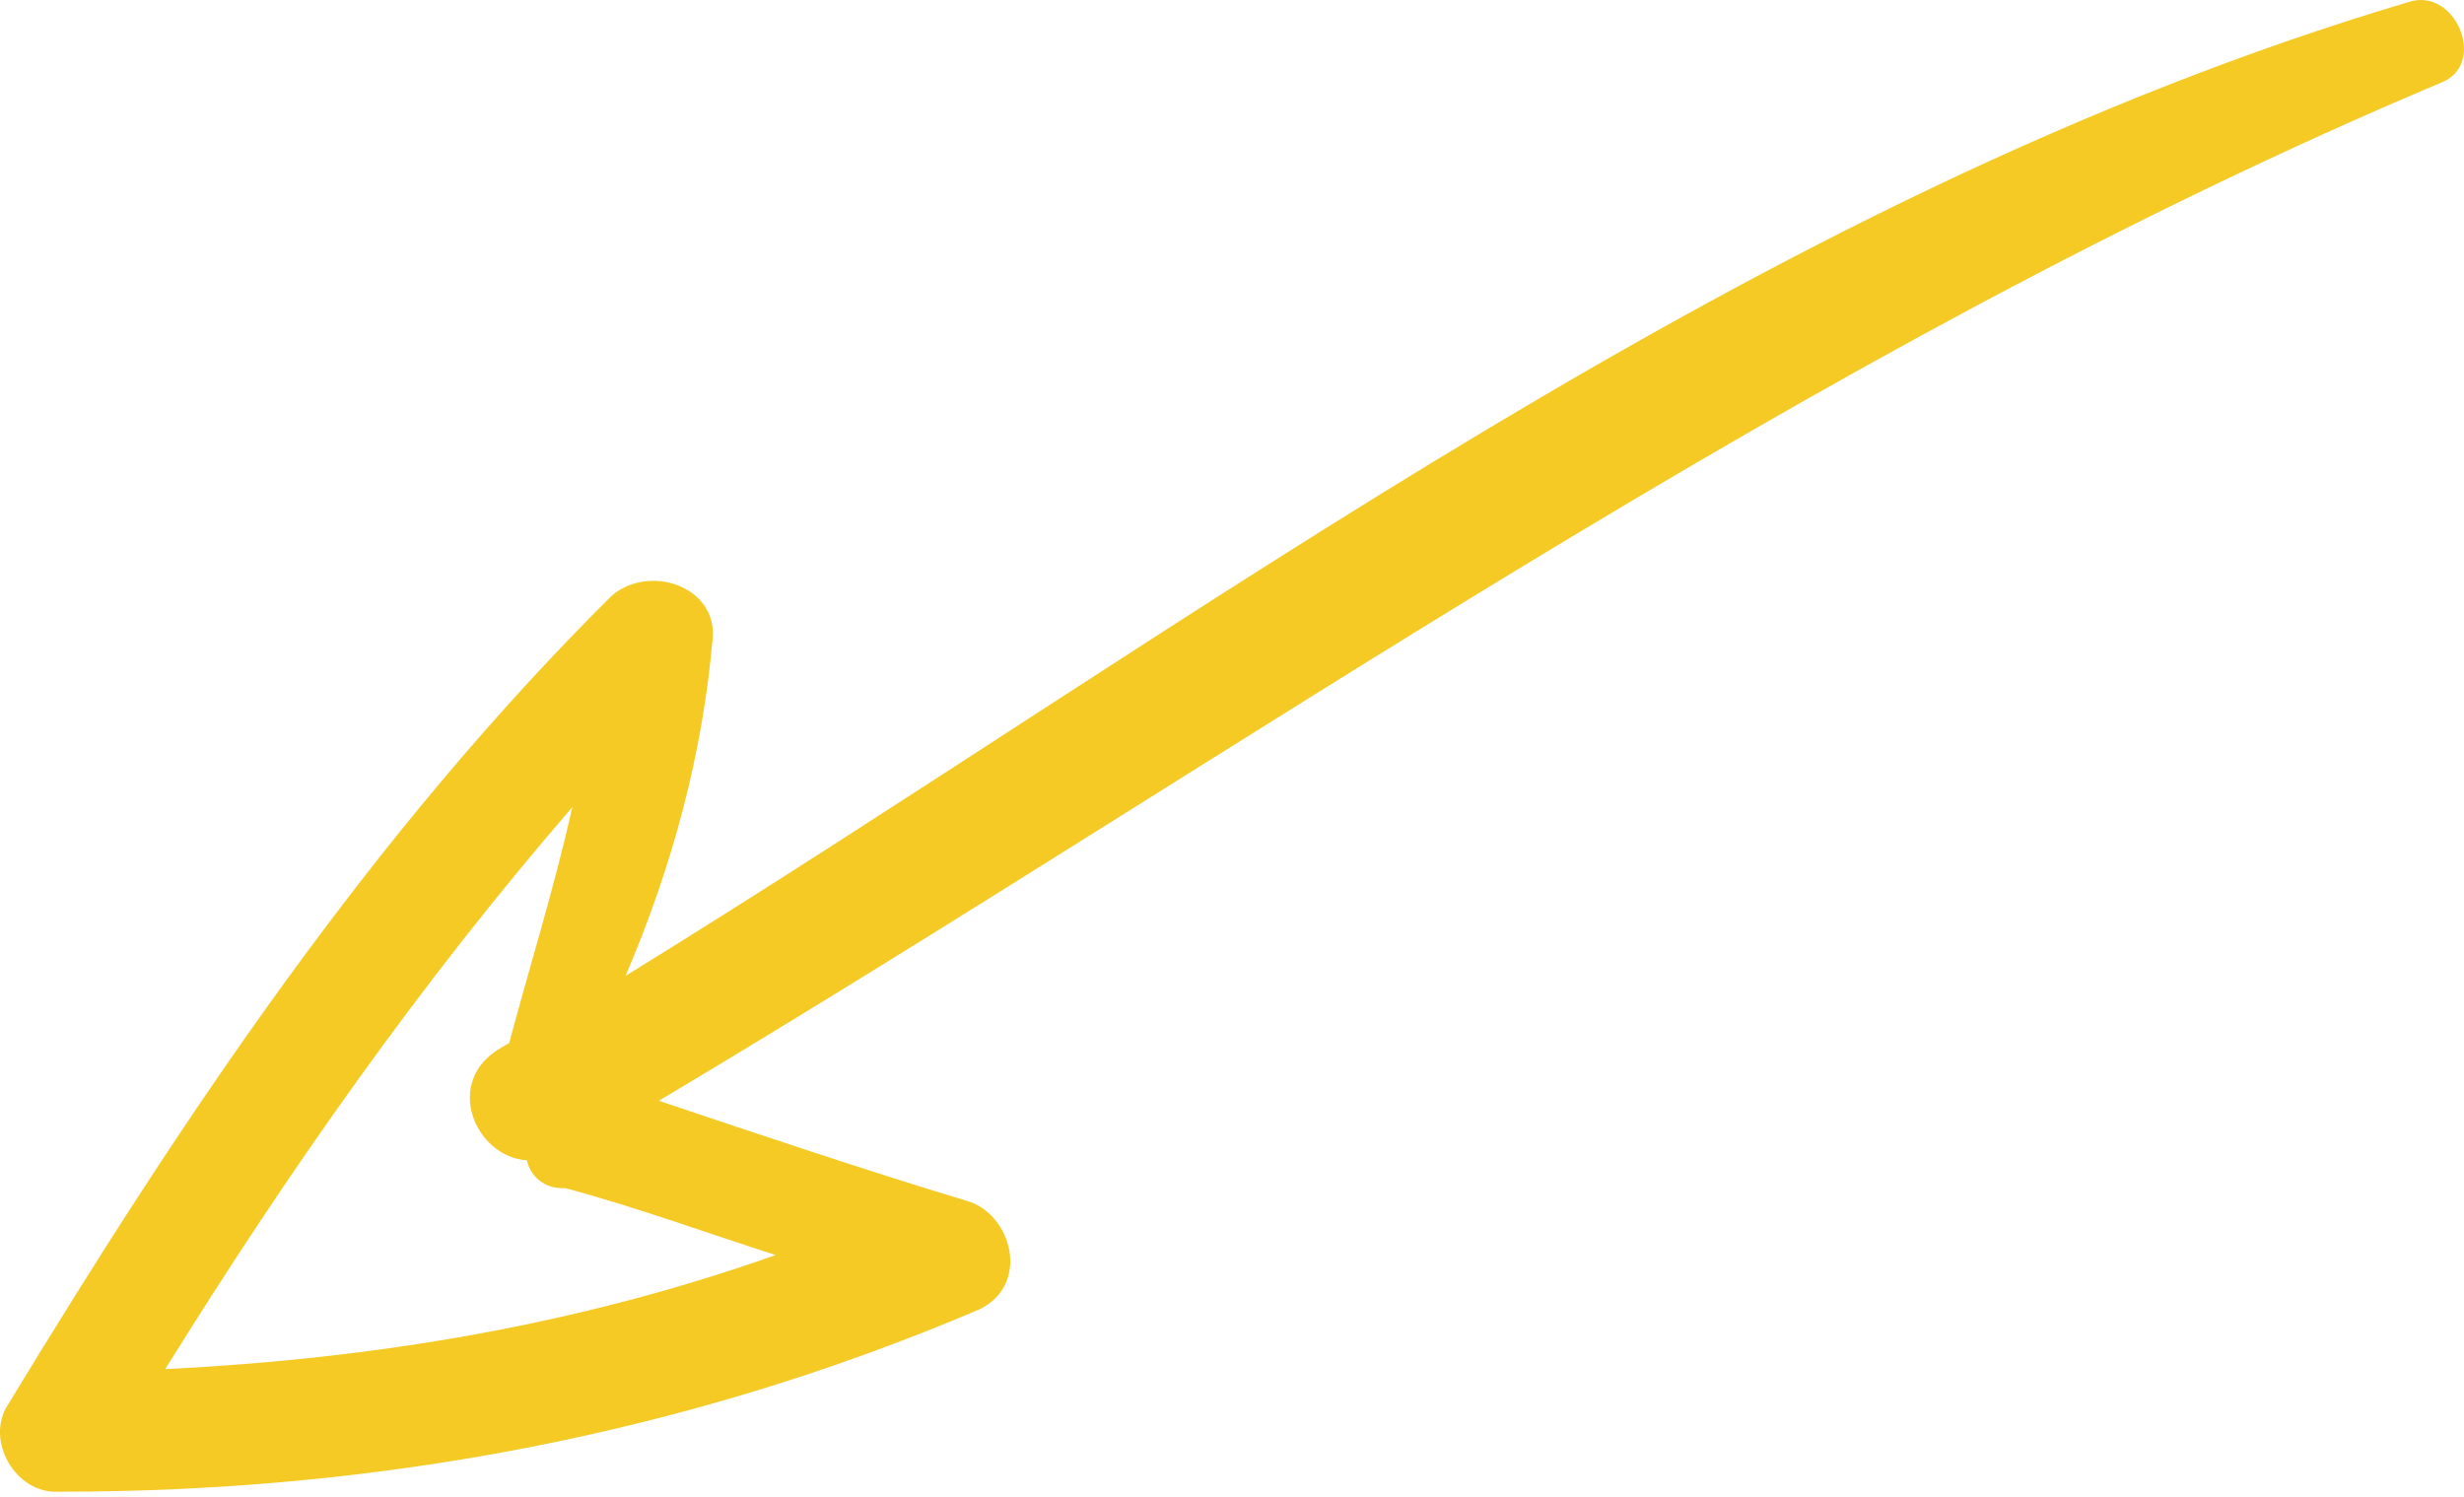 <?xml version="1.0" encoding="UTF-8"?> <svg xmlns="http://www.w3.org/2000/svg" width="186" height="113" viewBox="0 0 186 113" fill="none"> <path d="M4.421 112.612C1.185 112.806 -1.171 108.726 0.615 106.021C13.914 84.115 28.069 62.969 46.15 44.998C48.926 42.558 54.058 44.198 53.806 48.11C53.036 56.924 50.781 65.34 47.222 73.672C90.437 47.048 132.504 14.81 181.796 0.161C185.297 -1.024 187.749 4.674 184.429 6.172C136.286 26.436 94.255 56.561 49.735 83.101C57.524 85.719 65.312 88.336 72.919 90.64C76.385 91.568 77.847 97.001 73.9 98.862C51.736 108.31 28.29 112.64 4.421 112.612ZM39.777 87.596C35.865 87.344 33.412 81.645 37.806 79.109C38.12 78.927 38.434 78.746 38.434 78.746C40.025 72.805 41.798 67.178 43.209 60.924C31.671 74.281 21.799 88.35 12.471 103.36C28.335 102.57 43.608 100.03 58.553 94.749C53.421 93.109 48.108 91.154 42.662 89.695C41.045 89.793 40.006 88.718 39.777 87.596Z" fill="#F5CA25"></path> </svg> 